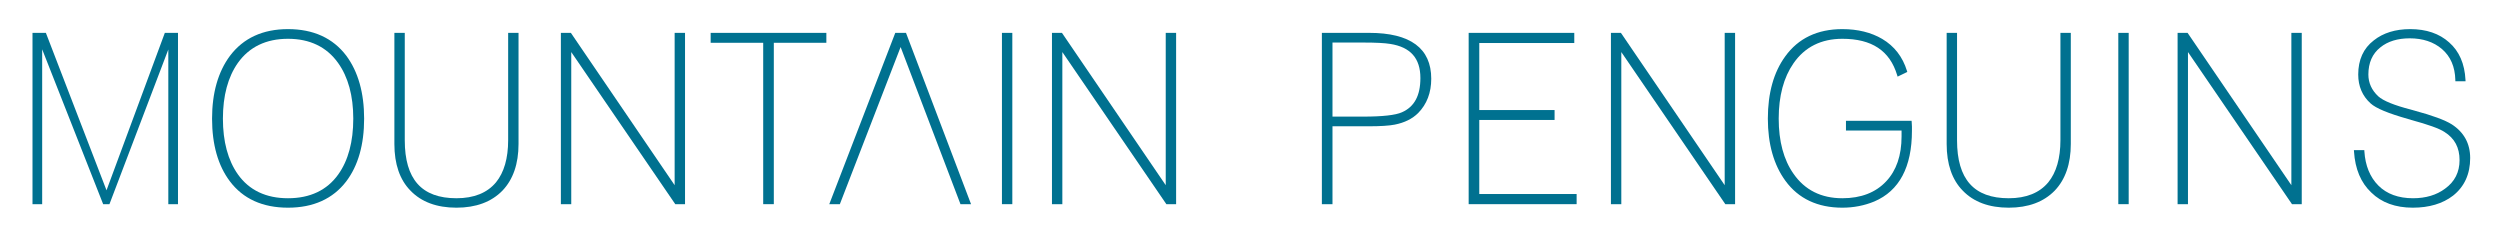 <?xml version="1.0" encoding="UTF-8" standalone="no"?>
<!DOCTYPE svg PUBLIC "-//W3C//DTD SVG 1.1//EN" "http://www.w3.org/Graphics/SVG/1.1/DTD/svg11.dtd">
<svg width="100%" height="100%" viewBox="0 0 528 48" version="1.1" xmlns="http://www.w3.org/2000/svg" xmlns:xlink="http://www.w3.org/1999/xlink" xml:space="preserve" xmlns:serif="http://www.serif.com/" style="fill-rule:evenodd;clip-rule:evenodd;stroke-linejoin:round;stroke-miterlimit:1.414;">
    <g id="Layer-1" serif:id="Layer 1">
        <g transform="matrix(1,0,0,1,287.93,25.433)">
            <path d="M0,-0.805C4.069,-0.805 6.814,-1.113 8.158,-1.721C10.783,-2.873 12.057,-5.237 12.057,-8.948C12.057,-13.121 9.979,-15.478 5.703,-16.154C4.531,-16.348 2.63,-16.447 0.049,-16.447L-6.509,-16.447L-6.509,-0.805L0,-0.805ZM-8.751,17.687L-8.751,-18.492L1.238,-18.492C9.938,-18.492 14.349,-15.231 14.349,-8.8C14.349,-5.864 13.422,-3.431 11.594,-1.569C10.369,-0.344 8.703,0.481 6.643,0.887C5.476,1.12 3.606,1.239 1.09,1.239L-6.509,1.239L-6.509,17.687L-8.751,17.687Z" style="fill:rgb(0,113,144);fill-rule:nonzero;"/>
        </g>
        <g transform="matrix(1,0,0,1,310.181,6.942)">
            <path d="M0,36.178L0,0L22.307,0L22.307,2.143L2.242,2.143L2.242,16.3L18.145,16.3L18.145,18.393L2.242,18.393L2.242,34.035L22.802,34.035L22.802,36.178L0,36.178Z" style="fill:rgb(0,113,144);fill-rule:nonzero;"/>
        </g>
        <g transform="matrix(1,0,0,1,364.387,6.942)">
            <path d="M0,36.178L-21.967,4.054L-21.967,36.178L-24.159,36.178L-24.159,0L-22.049,0L-0.132,32.171L-0.132,0L2.062,0L2.062,36.178L0,36.178Z" style="fill:rgb(0,113,144);fill-rule:nonzero;"/>
        </g>
        <g transform="matrix(1,0,0,1,389.106,6.149)">
            <path d="M0,37.714C-5.223,37.714 -9.266,35.809 -12.016,32.052C-14.484,28.684 -15.736,24.261 -15.736,18.907C-15.736,13.521 -14.501,9.098 -12.065,5.762C-9.316,1.939 -5.257,0 0,0C3.238,0 6.069,0.696 8.414,2.07C10.976,3.587 12.734,5.857 13.643,8.818L13.712,9.046L11.668,10.035L11.573,9.723C10.014,4.556 6.228,2.044 0,2.044C-4.473,2.044 -7.945,3.787 -10.323,7.225C-12.395,10.202 -13.444,14.132 -13.444,18.907C-13.444,23.682 -12.395,27.595 -10.324,30.537C-7.946,33.977 -4.473,35.72 0,35.72C3.931,35.72 7.046,34.516 9.259,32.143C11.412,29.86 12.503,26.674 12.503,22.672L12.503,21.415L0.762,21.415L0.762,19.371L14.619,19.371L14.645,19.623C14.678,19.968 14.695,20.294 14.695,20.591L14.695,21.483C14.695,29.133 12.021,34.153 6.748,36.403C4.64,37.274 2.37,37.714 0,37.714" style="fill:rgb(0,113,144);fill-rule:nonzero;"/>
        </g>
        <g transform="matrix(1,0,0,1,424.244,6.942)">
            <path d="M0,36.921C-4.155,36.921 -7.423,35.709 -9.713,33.317C-11.966,31.032 -13.109,27.716 -13.109,23.464L-13.109,0L-10.917,0L-10.917,22.671C-10.917,30.918 -7.347,34.927 0,34.927C3.694,34.927 6.506,33.794 8.356,31.56C10.056,29.476 10.918,26.484 10.918,22.671L10.918,0L13.11,0L13.11,23.464C13.11,27.648 11.968,30.963 9.714,33.317C7.39,35.709 4.122,36.921 0,36.921" style="fill:rgb(0,113,144);fill-rule:nonzero;"/>
        </g>
        <g transform="matrix(1,0,0,1,0,2.377)">
            <rect x="447.387" y="4.565" width="2.192" height="36.178" style="fill:rgb(0,113,144);"/>
        </g>
        <g transform="matrix(1,0,0,1,484.067,6.942)">
            <path d="M0,36.178L-21.967,4.054L-21.967,36.178L-24.159,36.178L-24.159,0L-22.048,0L-0.131,32.171L-0.131,0L2.062,0L2.062,36.178L0,36.178Z" style="fill:rgb(0,113,144);fill-rule:nonzero;"/>
        </g>
        <g transform="matrix(1,0,0,1,509.582,6.149)">
            <path d="M0,37.714C-3.659,37.714 -6.609,36.638 -8.767,34.513C-10.952,32.463 -12.182,29.551 -12.416,25.86L-12.436,25.564L-10.241,25.564L-10.225,25.825C-10.032,28.845 -9.034,31.277 -7.259,33.052C-5.488,34.822 -3.029,35.72 0.05,35.72C2.748,35.72 5.025,35.038 6.818,33.694C8.85,32.235 9.877,30.211 9.877,27.676C9.877,25.013 8.834,23.065 6.689,21.719C5.621,21.008 3.248,20.153 -0.37,19.176L-0.44,19.157L-0.466,19.132C-0.51,19.115 -0.642,19.07 -1.009,18.979C-5.192,17.798 -7.773,16.725 -8.907,15.694C-10.644,14.129 -11.525,12.075 -11.525,9.593C-11.525,6.477 -10.421,4.052 -8.245,2.386C-6.259,0.804 -3.667,0 -0.545,0C2.845,0 5.608,0.941 7.668,2.797C9.794,4.653 10.959,7.32 11.128,10.719L11.143,11.011L8.992,11.011L8.985,10.739C8.921,7.962 7.971,5.763 6.159,4.206C4.403,2.706 2.113,1.945 -0.645,1.945C-3.208,1.945 -5.299,2.591 -6.858,3.864C-8.534,5.192 -9.382,7.118 -9.382,9.593C-9.382,11.354 -8.679,12.902 -7.291,14.194C-6.242,15.148 -3.915,16.094 -0.377,17.002L-0.348,17.01L-0.321,17.023C-0.299,17.034 -0.247,17.054 -0.135,17.07C0.005,17.09 0.163,17.136 0.351,17.211C4.128,18.228 6.787,19.206 8.223,20.108C10.81,21.776 12.119,24.171 12.119,27.23C12.119,30.607 10.9,33.28 8.495,35.178C6.306,36.861 3.449,37.714 0,37.714" style="fill:rgb(0,113,144);fill-rule:nonzero;"/>
        </g>
        <g transform="matrix(1,0,0,1,35.548,6.942)">
            <path d="M0,36.178L0,3.51L-12.432,36.178L-13.761,36.178L-26.641,3.476L-26.641,36.178L-28.685,36.178L-28.685,0L-25.858,0L-13.053,33.252L-0.736,0L2.044,0L2.044,36.178L0,36.178Z" style="fill:rgb(0,113,144);fill-rule:nonzero;"/>
        </g>
        <g transform="matrix(1,0,0,1,60.821,41.819)">
            <path d="M0,-33.626C-4.606,-33.626 -8.164,-31.915 -10.574,-28.541C-12.676,-25.566 -13.742,-21.603 -13.742,-16.763C-13.742,-11.923 -12.676,-7.96 -10.573,-4.984C-8.196,-1.645 -4.639,0.05 0,0.05C4.671,0.05 8.245,-1.645 10.623,-4.985C12.725,-7.929 13.791,-11.892 13.791,-16.763C13.791,-21.602 12.708,-25.564 10.573,-28.541C8.163,-31.915 4.606,-33.626 0,-33.626M0,2.044C-5.353,2.044 -9.478,0.174 -12.261,-3.517C-14.764,-6.82 -16.033,-11.276 -16.033,-16.763C-16.033,-22.182 -14.765,-26.639 -12.263,-30.009C-9.444,-33.766 -5.319,-35.67 0,-35.67C5.352,-35.67 9.493,-33.783 12.311,-30.061C14.814,-26.688 16.083,-22.215 16.083,-16.763C16.083,-11.276 14.813,-6.82 12.31,-3.516C9.493,0.174 5.352,2.044 0,2.044" style="fill:rgb(0,113,144);fill-rule:nonzero;"/>
        </g>
        <g transform="matrix(1,0,0,1,96.404,6.942)">
            <path d="M0,36.921C-4.156,36.921 -7.424,35.709 -9.713,33.317C-11.966,31.032 -13.11,27.716 -13.11,23.464L-13.11,0L-10.917,0L-10.917,22.671C-10.917,30.918 -7.347,34.927 0,34.927C3.694,34.927 6.505,33.794 8.356,31.56C10.056,29.476 10.918,26.484 10.918,22.671L10.918,0L13.11,0L13.11,23.464C13.11,27.648 11.967,30.963 9.713,33.317C7.39,35.709 4.122,36.921 0,36.921" style="fill:rgb(0,113,144);fill-rule:nonzero;"/>
        </g>
        <g transform="matrix(1,0,0,1,142.617,6.942)">
            <path d="M0,36.178L-21.968,4.054L-21.968,36.178L-24.16,36.178L-24.16,0L-22.049,0L-0.132,32.171L-0.132,0L2.061,0L2.061,36.178L0,36.178Z" style="fill:rgb(0,113,144);fill-rule:nonzero;"/>
        </g>
        <g transform="matrix(1,0,0,1,161.188,6.942)">
            <path d="M0,36.178L0,2.094L-11.097,2.094L-11.097,0L13.339,0L13.339,2.094L2.242,2.094L2.242,36.178L0,36.178Z" style="fill:rgb(0,113,144);fill-rule:nonzero;"/>
        </g>
        <g transform="matrix(1,0,0,1,0,2.377)">
            <rect x="211.61" y="4.565" width="2.192" height="36.178" style="fill:rgb(0,113,144);"/>
        </g>
        <g transform="matrix(1,0,0,1,246.334,6.942)">
            <path d="M0,36.178L-21.967,4.054L-21.967,36.178L-24.159,36.178L-24.159,0L-22.049,0L-0.132,32.171L-0.132,0L2.061,0L2.061,36.178L0,36.178Z" style="fill:rgb(0,113,144);fill-rule:nonzero;"/>
        </g>
        <g transform="matrix(1,0,0,1,175.143,6.942)">
            <path d="M0,36.178L13.938,0L16.204,0L29.941,36.178L27.71,36.178L15.068,2.989L2.233,36.178L0,36.178Z" style="fill:rgb(0,113,144);fill-rule:nonzero;"/>
        </g>
    </g>
</svg>
